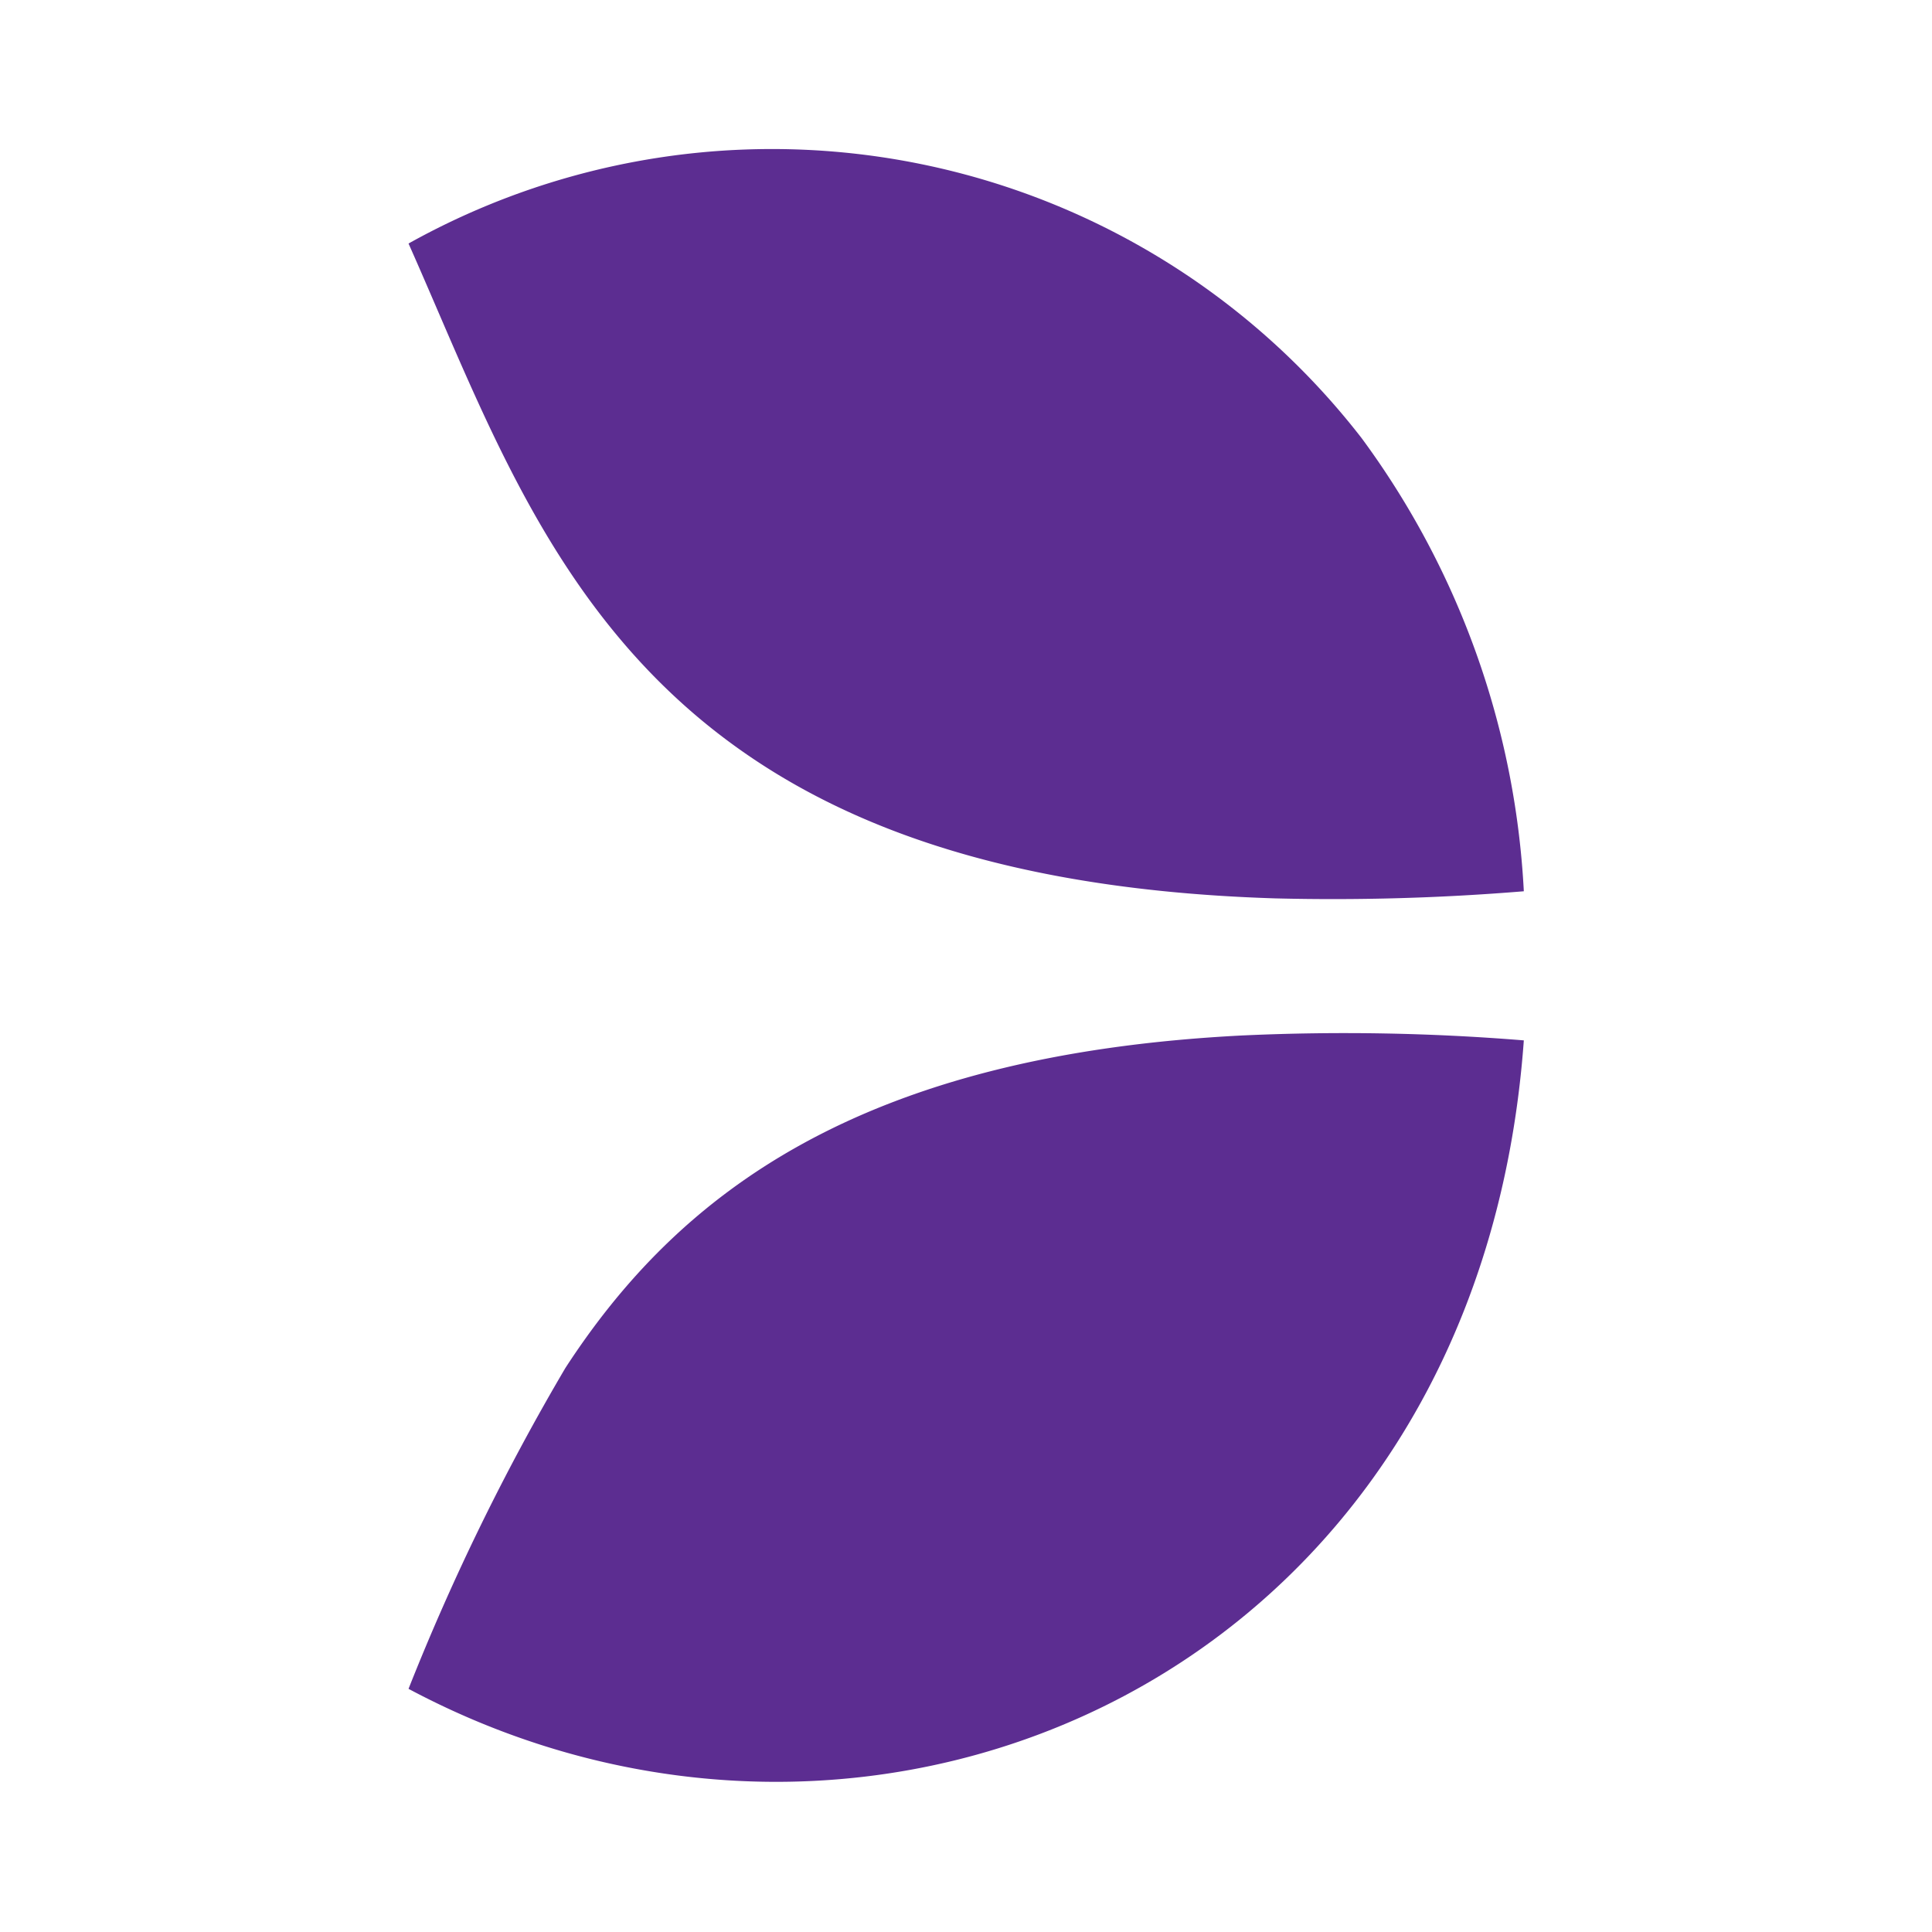 <svg xmlns="http://www.w3.org/2000/svg" xmlns:xlink="http://www.w3.org/1999/xlink" width="100%" height="100%" viewBox="0 0 22 22">
  <defs>
    <clipPath id="clip-mm-casino-evolution">
      <rect width="22" height="22"/>
    </clipPath>
  </defs>
  <g id="mm-casino-evolution" clip-path="url(#clip-mm-casino-evolution)">
    <g id="Group_21583" data-name="Group 21583" transform="translate(4.652 1.71)">
      <g id="Group_21582" data-name="Group 21582" transform="translate(0 0)">
        <g id="Group_21581" data-name="Group 21581">
          <path id="Path_21706" data-name="Path 21706" d="M68.853,13.9A8.495,8.495,0,0,0,58,11.684c1.478,3.323,2.583,7.23,9.87,7.457A26.506,26.506,0,0,0,70.7,19.06,9.521,9.521,0,0,0,68.853,13.9" transform="translate(-58 -10.621)" fill="#5c2d91"/>
          <path id="Path_21707" data-name="Path 21707" d="M67.513,134.395c-4.387.219-6.442,1.812-7.726,3.786A26.174,26.174,0,0,0,58,141.836c5.313,2.835,12.177-.154,12.7-7.384a25.205,25.205,0,0,0-3.184-.057" transform="translate(-58 -124.315)" fill="#5c2d91"/>
        </g>
      </g>
    </g>
  </g>
</svg>

